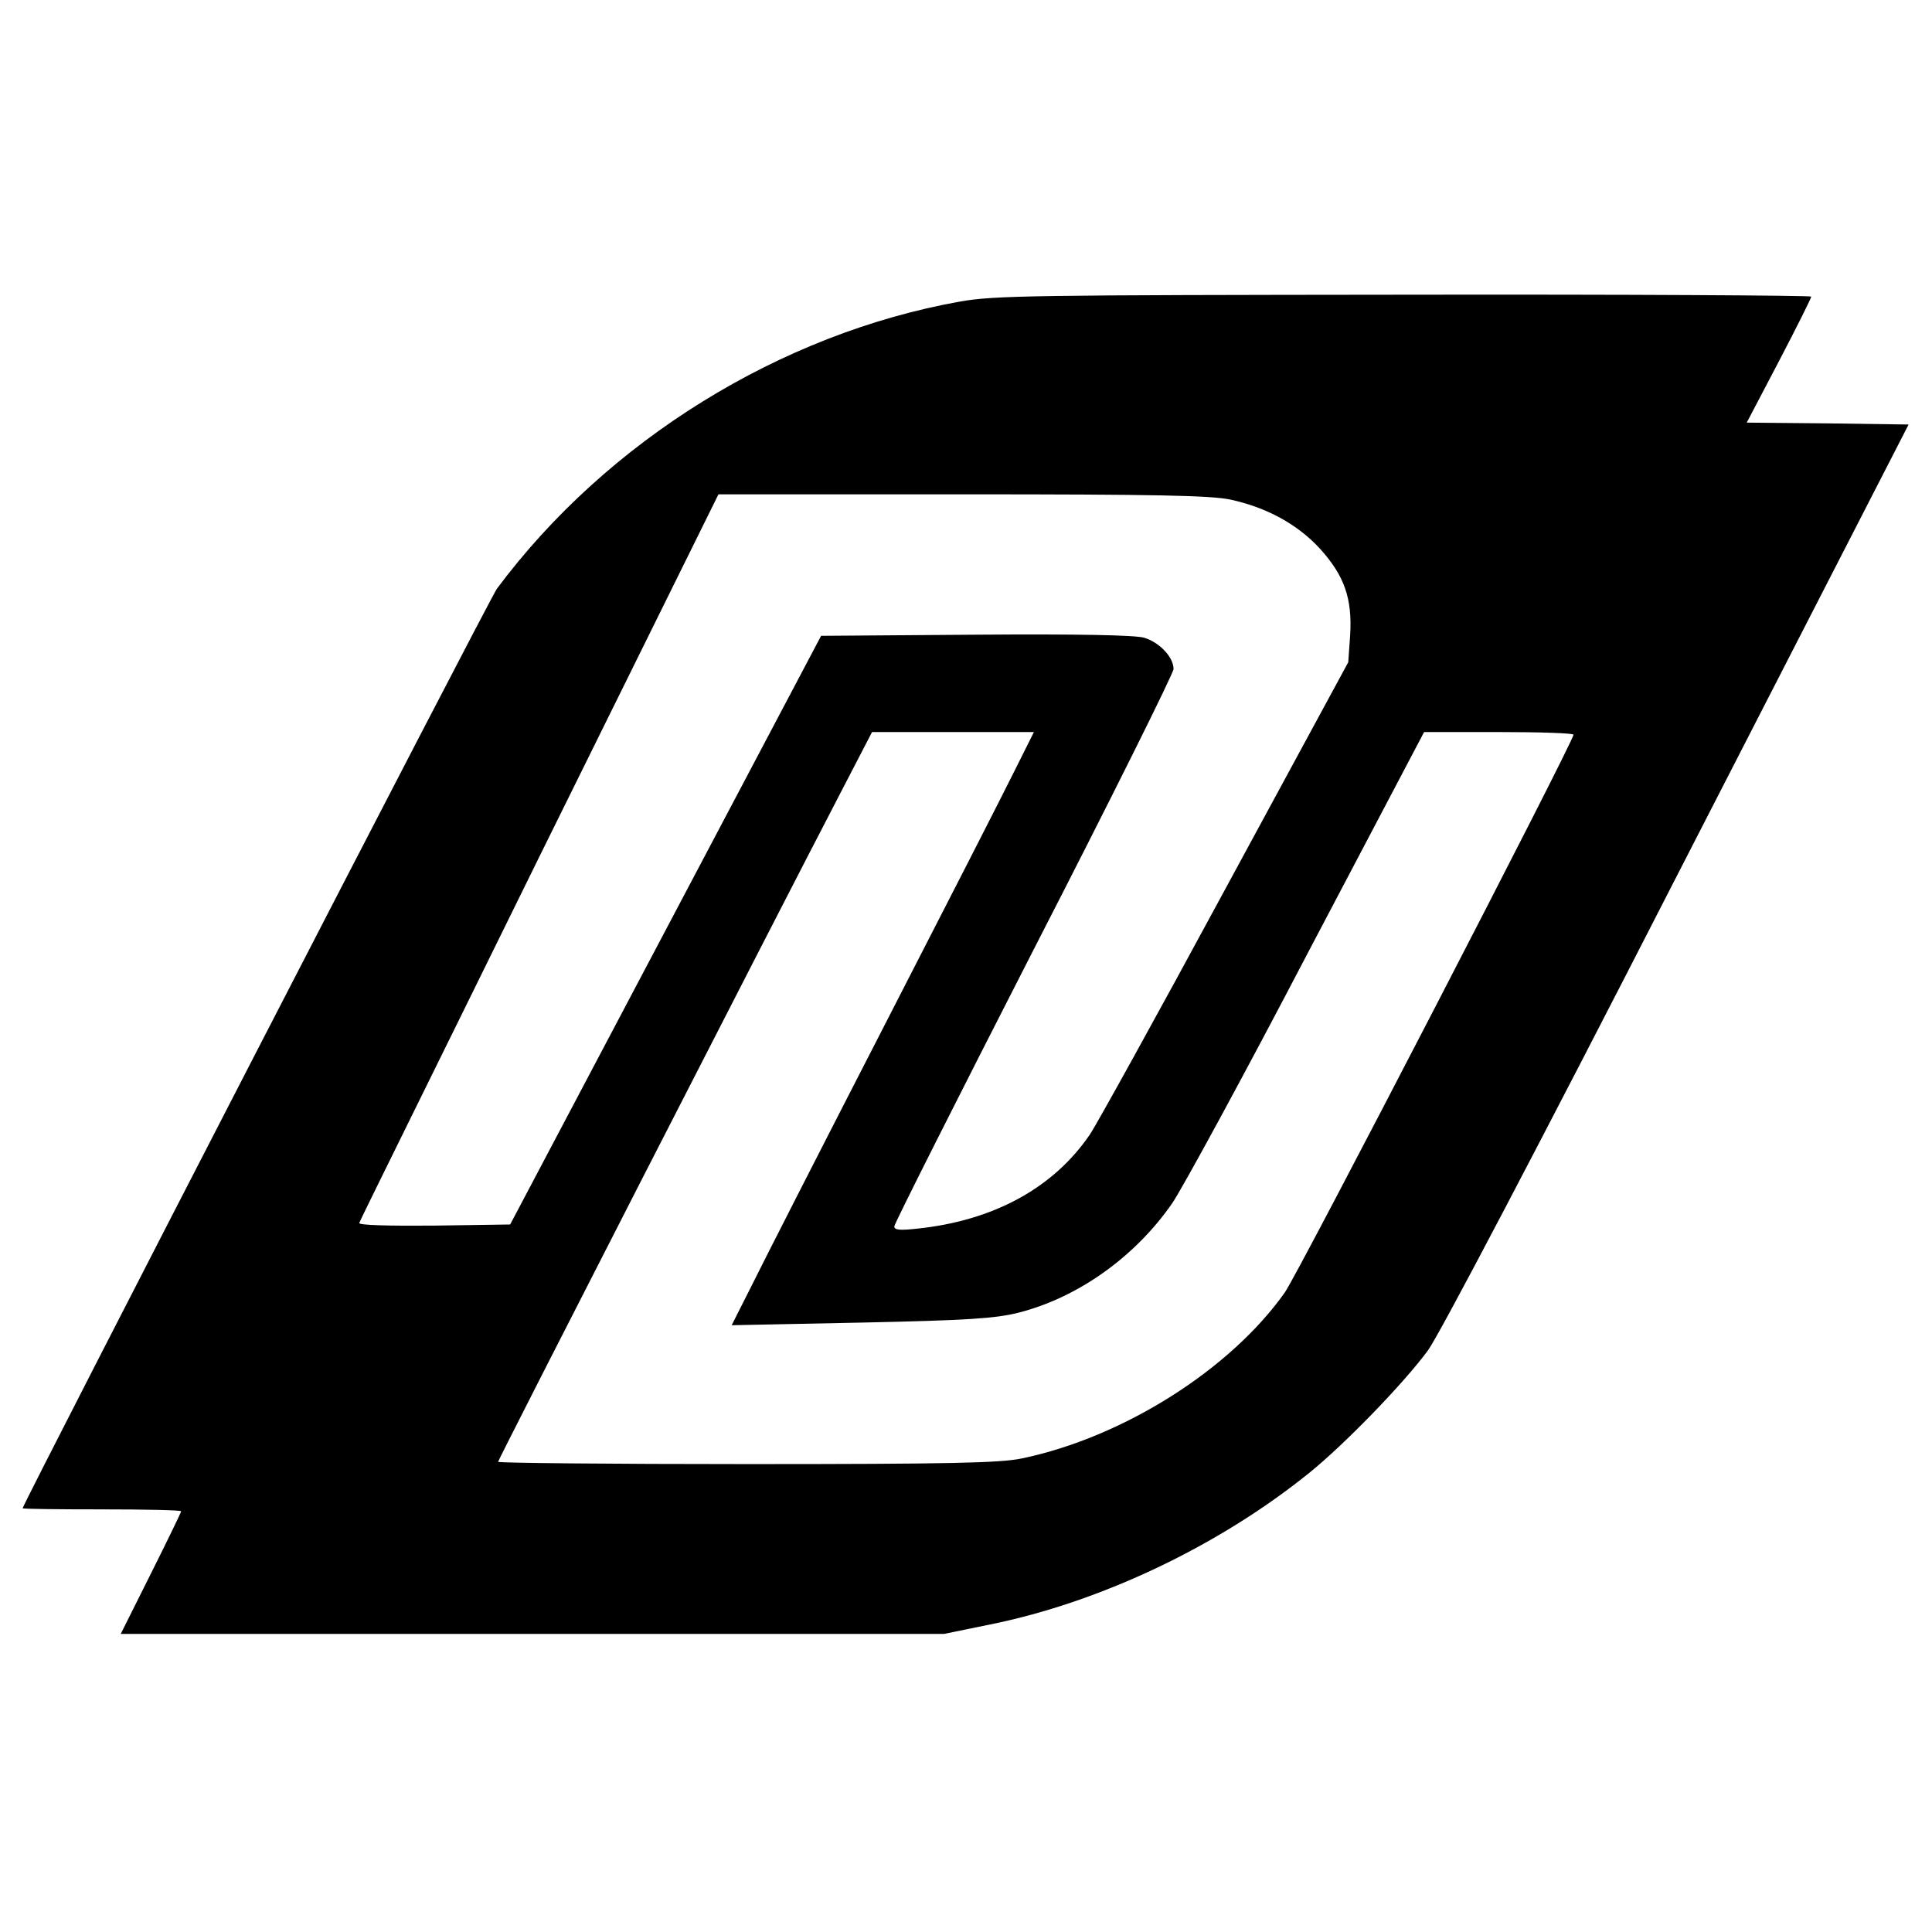 <?xml version="1.0" standalone="no"?>
<!DOCTYPE svg PUBLIC "-//W3C//DTD SVG 20010904//EN"
 "http://www.w3.org/TR/2001/REC-SVG-20010904/DTD/svg10.dtd">
<svg version="1.0" xmlns="http://www.w3.org/2000/svg"
 width="512pt" height="512pt" viewBox="0 0 512 512"
 preserveAspectRatio="xMidYMid meet">
<g transform="translate(0,512) scale(0.1,-0.1)"
fill="#000000" stroke="none">
<path d="M2545 4321 c-477 -85 -936 -369 -1228 -761 -20 -27 -1257 -2426
-1257 -2437 0 -2 94 -3 210 -3 116 0 210 -2 210 -5 0 -3 -36 -77 -80 -165
l-80 -160 1091 0 1091 0 122 25 c292 59 606 208 846 402 94 76 250 237 314
324 29 39 294 543 661 1260 l613 1194 -214 3 -215 2 86 164 c47 90 85 166 85
170 0 3 -485 6 -1077 5 -984 -1 -1087 -2 -1178 -18z m716 -525 c96 -21 177
-65 237 -130 65 -72 86 -132 80 -230 l-5 -71 -328 -605 c-180 -333 -341 -624
-357 -647 -97 -142 -256 -228 -457 -249 -46 -5 -61 -4 -61 6 0 7 167 338 370
735 204 397 370 731 370 742 0 32 -38 71 -78 83 -24 7 -177 10 -446 8 l-410
-3 -412 -780 -412 -780 -202 -3 c-119 -1 -200 1 -198 7 1 5 217 441 477 970
l475 961 645 0 c516 0 659 -3 712 -14z m-572 -718 c-28 -57 -185 -364 -349
-683 -164 -319 -321 -627 -349 -684 l-52 -103 343 7 c283 6 356 11 416 26 159
40 311 149 409 291 27 40 189 337 358 661 l309 587 198 0 c109 0 198 -3 198
-7 0 -18 -729 -1427 -765 -1478 -144 -204 -428 -384 -697 -440 -57 -12 -188
-15 -729 -15 -362 0 -659 3 -659 6 0 6 725 1422 907 1772 l84 162 215 0 214 0
-51 -102z"/>
</g>
</svg>
